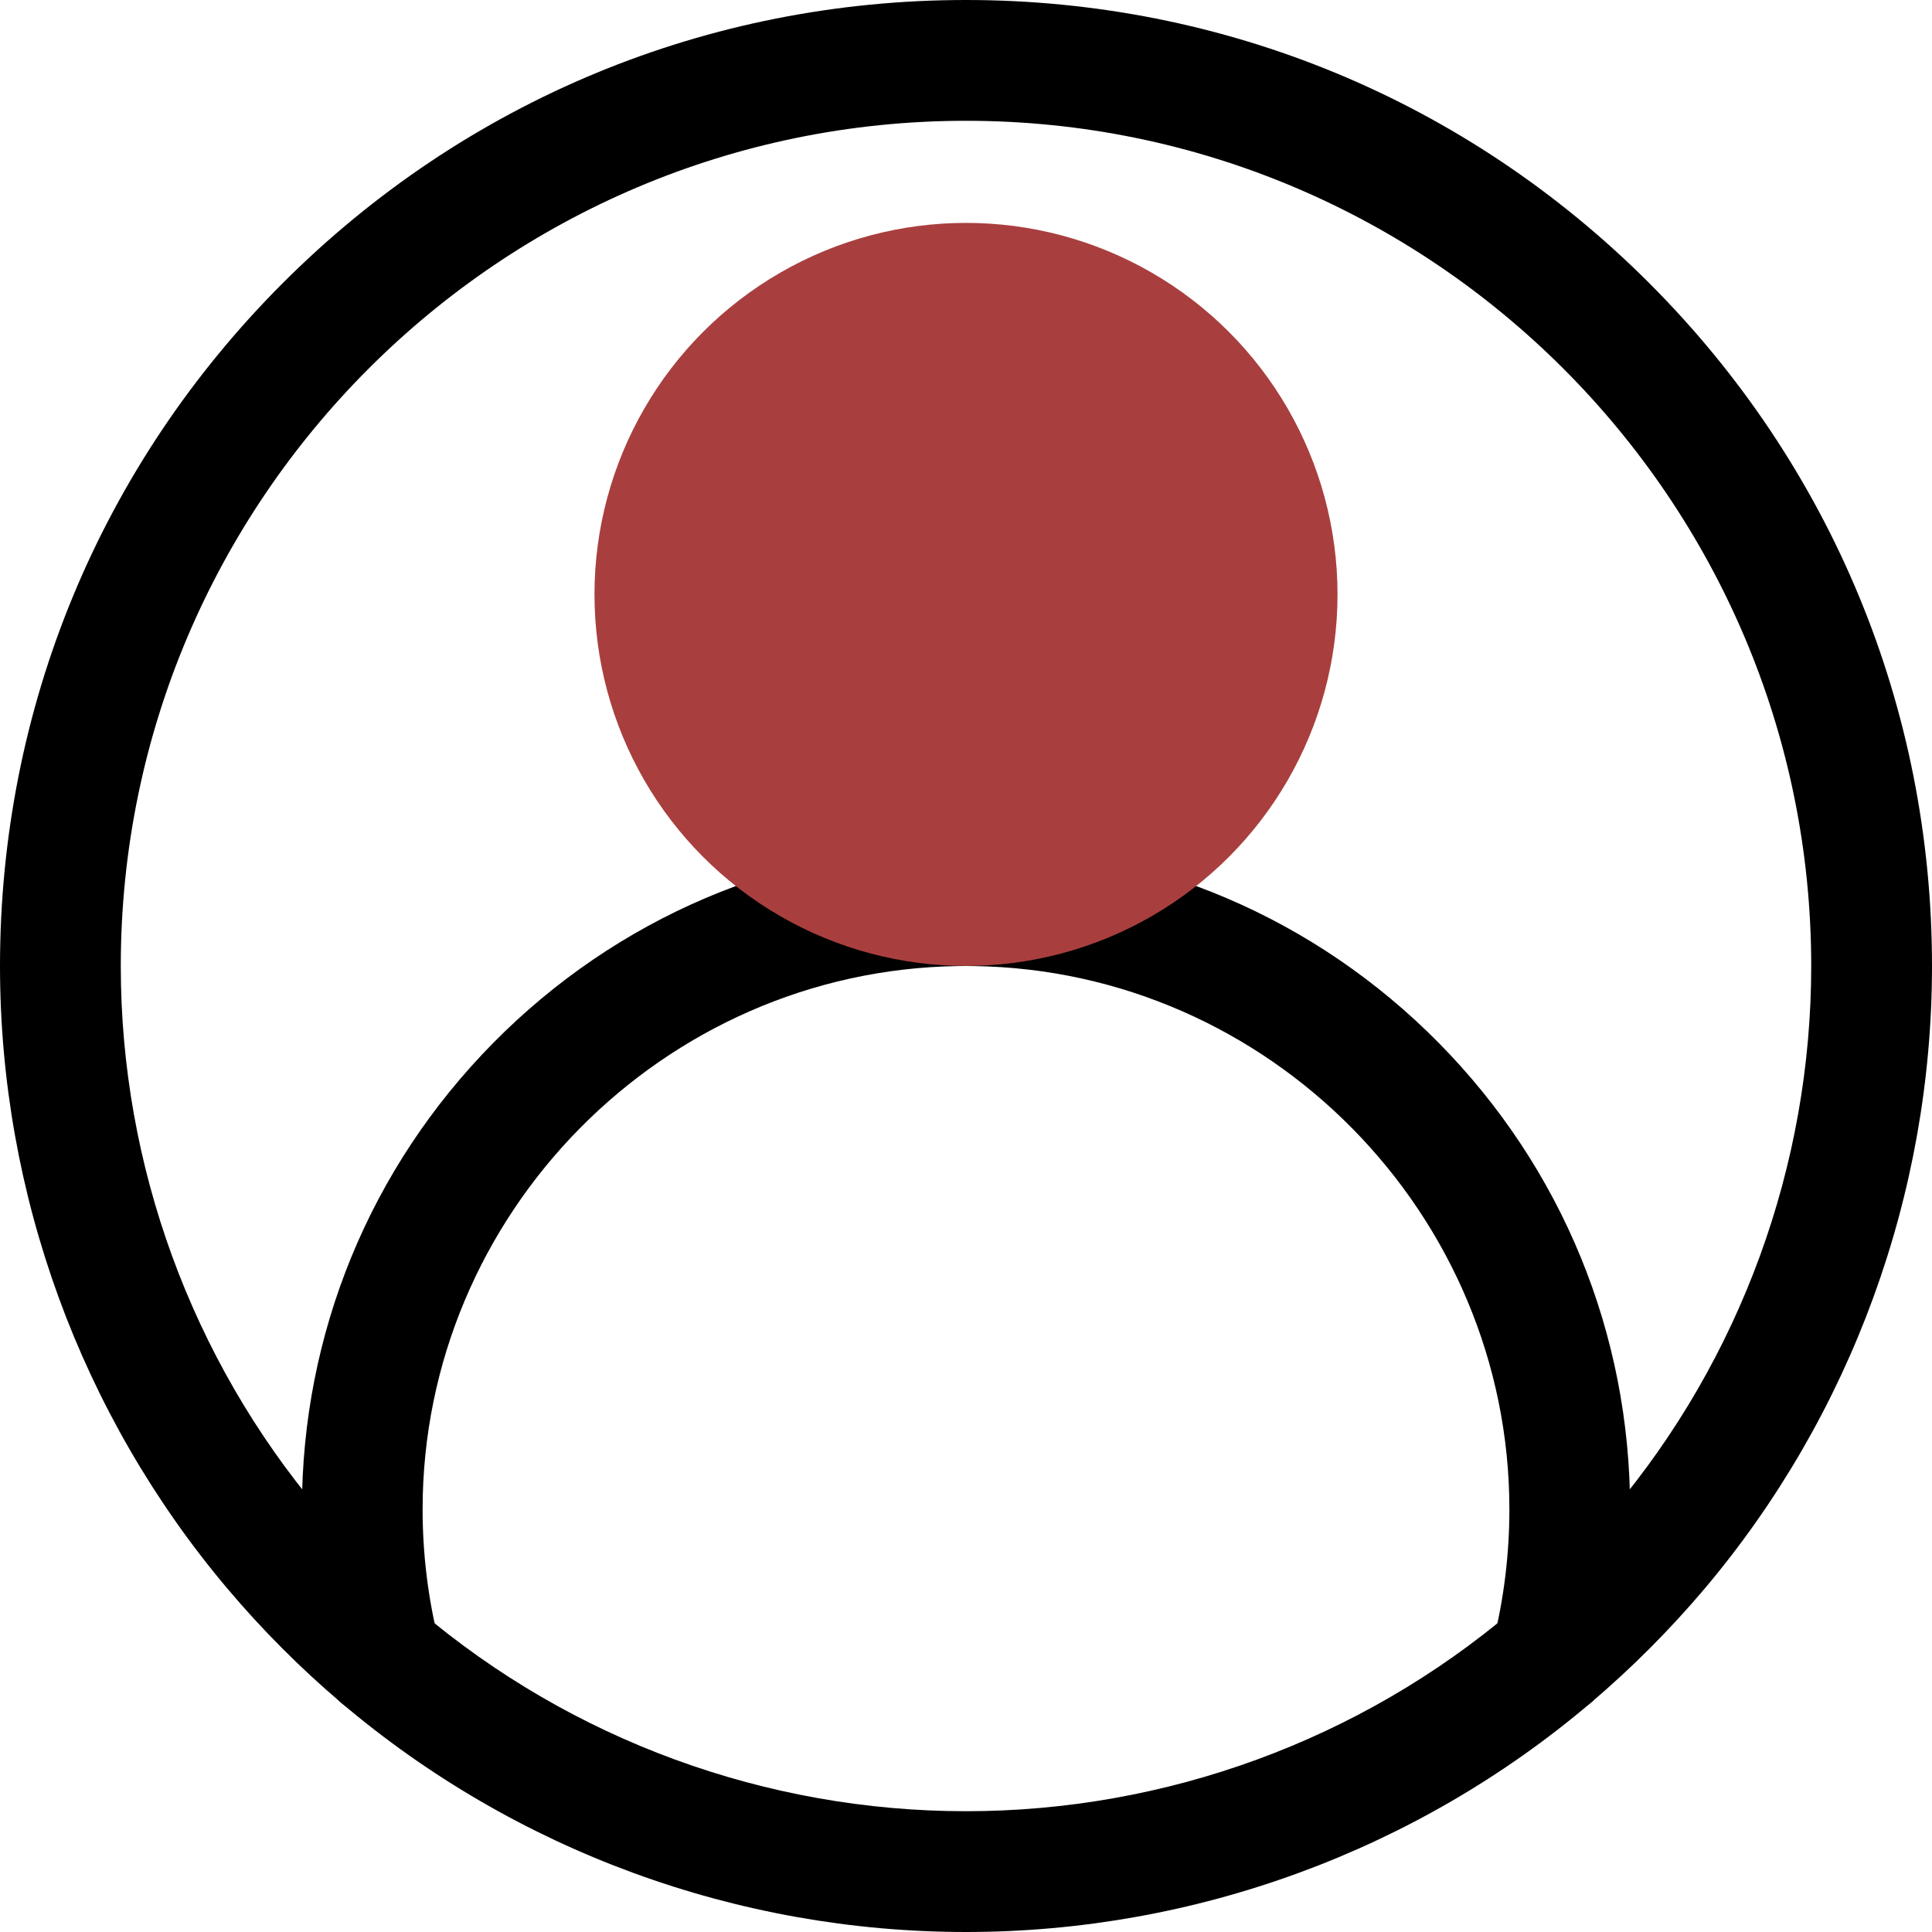 <?xml version="1.0" encoding="UTF-8"?> <svg xmlns="http://www.w3.org/2000/svg" width="27" height="27" viewBox="0 0 27 27" fill="none"><path d="M13.5 27C10.303 27 7.203 25.863 4.77 23.798C4.199 23.313 3.663 22.776 3.178 22.201C1.128 19.772 0 16.682 0 13.5C0 9.894 1.404 6.504 3.954 3.954C6.504 1.404 9.894 0 13.5 0C17.106 0 20.496 1.404 23.046 3.954C25.596 6.504 27 9.894 27 13.5C27 16.682 25.872 19.773 23.823 22.201C23.337 22.776 22.801 23.313 22.23 23.798C19.797 25.863 16.697 27 13.5 27ZM13.5 1.688C6.987 1.688 1.688 6.987 1.688 13.5C1.688 16.285 2.675 18.988 4.467 21.113C4.892 21.616 5.362 22.087 5.862 22.511C7.991 24.318 10.703 25.312 13.5 25.312C16.297 25.312 19.009 24.318 21.138 22.511C21.639 22.087 22.108 21.616 22.533 21.113C24.325 18.988 25.312 16.285 25.312 13.5C25.312 6.987 20.013 1.688 13.5 1.688Z" fill="black"></path><path d="M13.5 13.5C10.709 13.5 8.438 11.229 8.438 8.438C8.438 5.646 10.709 3.375 13.5 3.375C16.291 3.375 18.562 5.646 18.562 8.438C18.562 11.229 16.291 13.5 13.5 13.5ZM13.5 5.062C11.639 5.062 10.125 6.577 10.125 8.438C10.125 10.299 11.639 11.812 13.5 11.812C15.361 11.812 16.875 10.299 16.875 8.438C16.875 6.577 15.361 5.062 13.5 5.062Z" fill="black"></path><path d="M21.684 23.999C21.616 23.999 21.547 23.99 21.478 23.973C21.026 23.86 20.752 23.401 20.866 22.949C21.017 22.346 21.094 21.721 21.094 21.094C21.094 16.965 17.737 13.56 13.611 13.501L13.5 13.5L13.389 13.501C9.263 13.56 5.906 16.965 5.906 21.094C5.906 21.721 5.983 22.346 6.135 22.949C6.248 23.401 5.974 23.86 5.522 23.973C5.07 24.086 4.611 23.812 4.498 23.36C4.313 22.622 4.219 21.86 4.219 21.094C4.219 18.637 5.169 16.322 6.894 14.574C8.618 12.828 10.917 11.847 13.368 11.813C13.372 11.813 13.376 11.813 13.38 11.813L13.5 11.812L13.62 11.813C13.624 11.813 13.628 11.813 13.632 11.813C16.083 11.847 18.382 12.828 20.106 14.574C21.831 16.322 22.781 18.637 22.781 21.094C22.781 21.86 22.687 22.622 22.502 23.36C22.406 23.743 22.062 23.998 21.684 23.999Z" fill="black"></path><circle cx="13.5" cy="8.307" r="5.192" fill="#A83F3E"></circle></svg> 